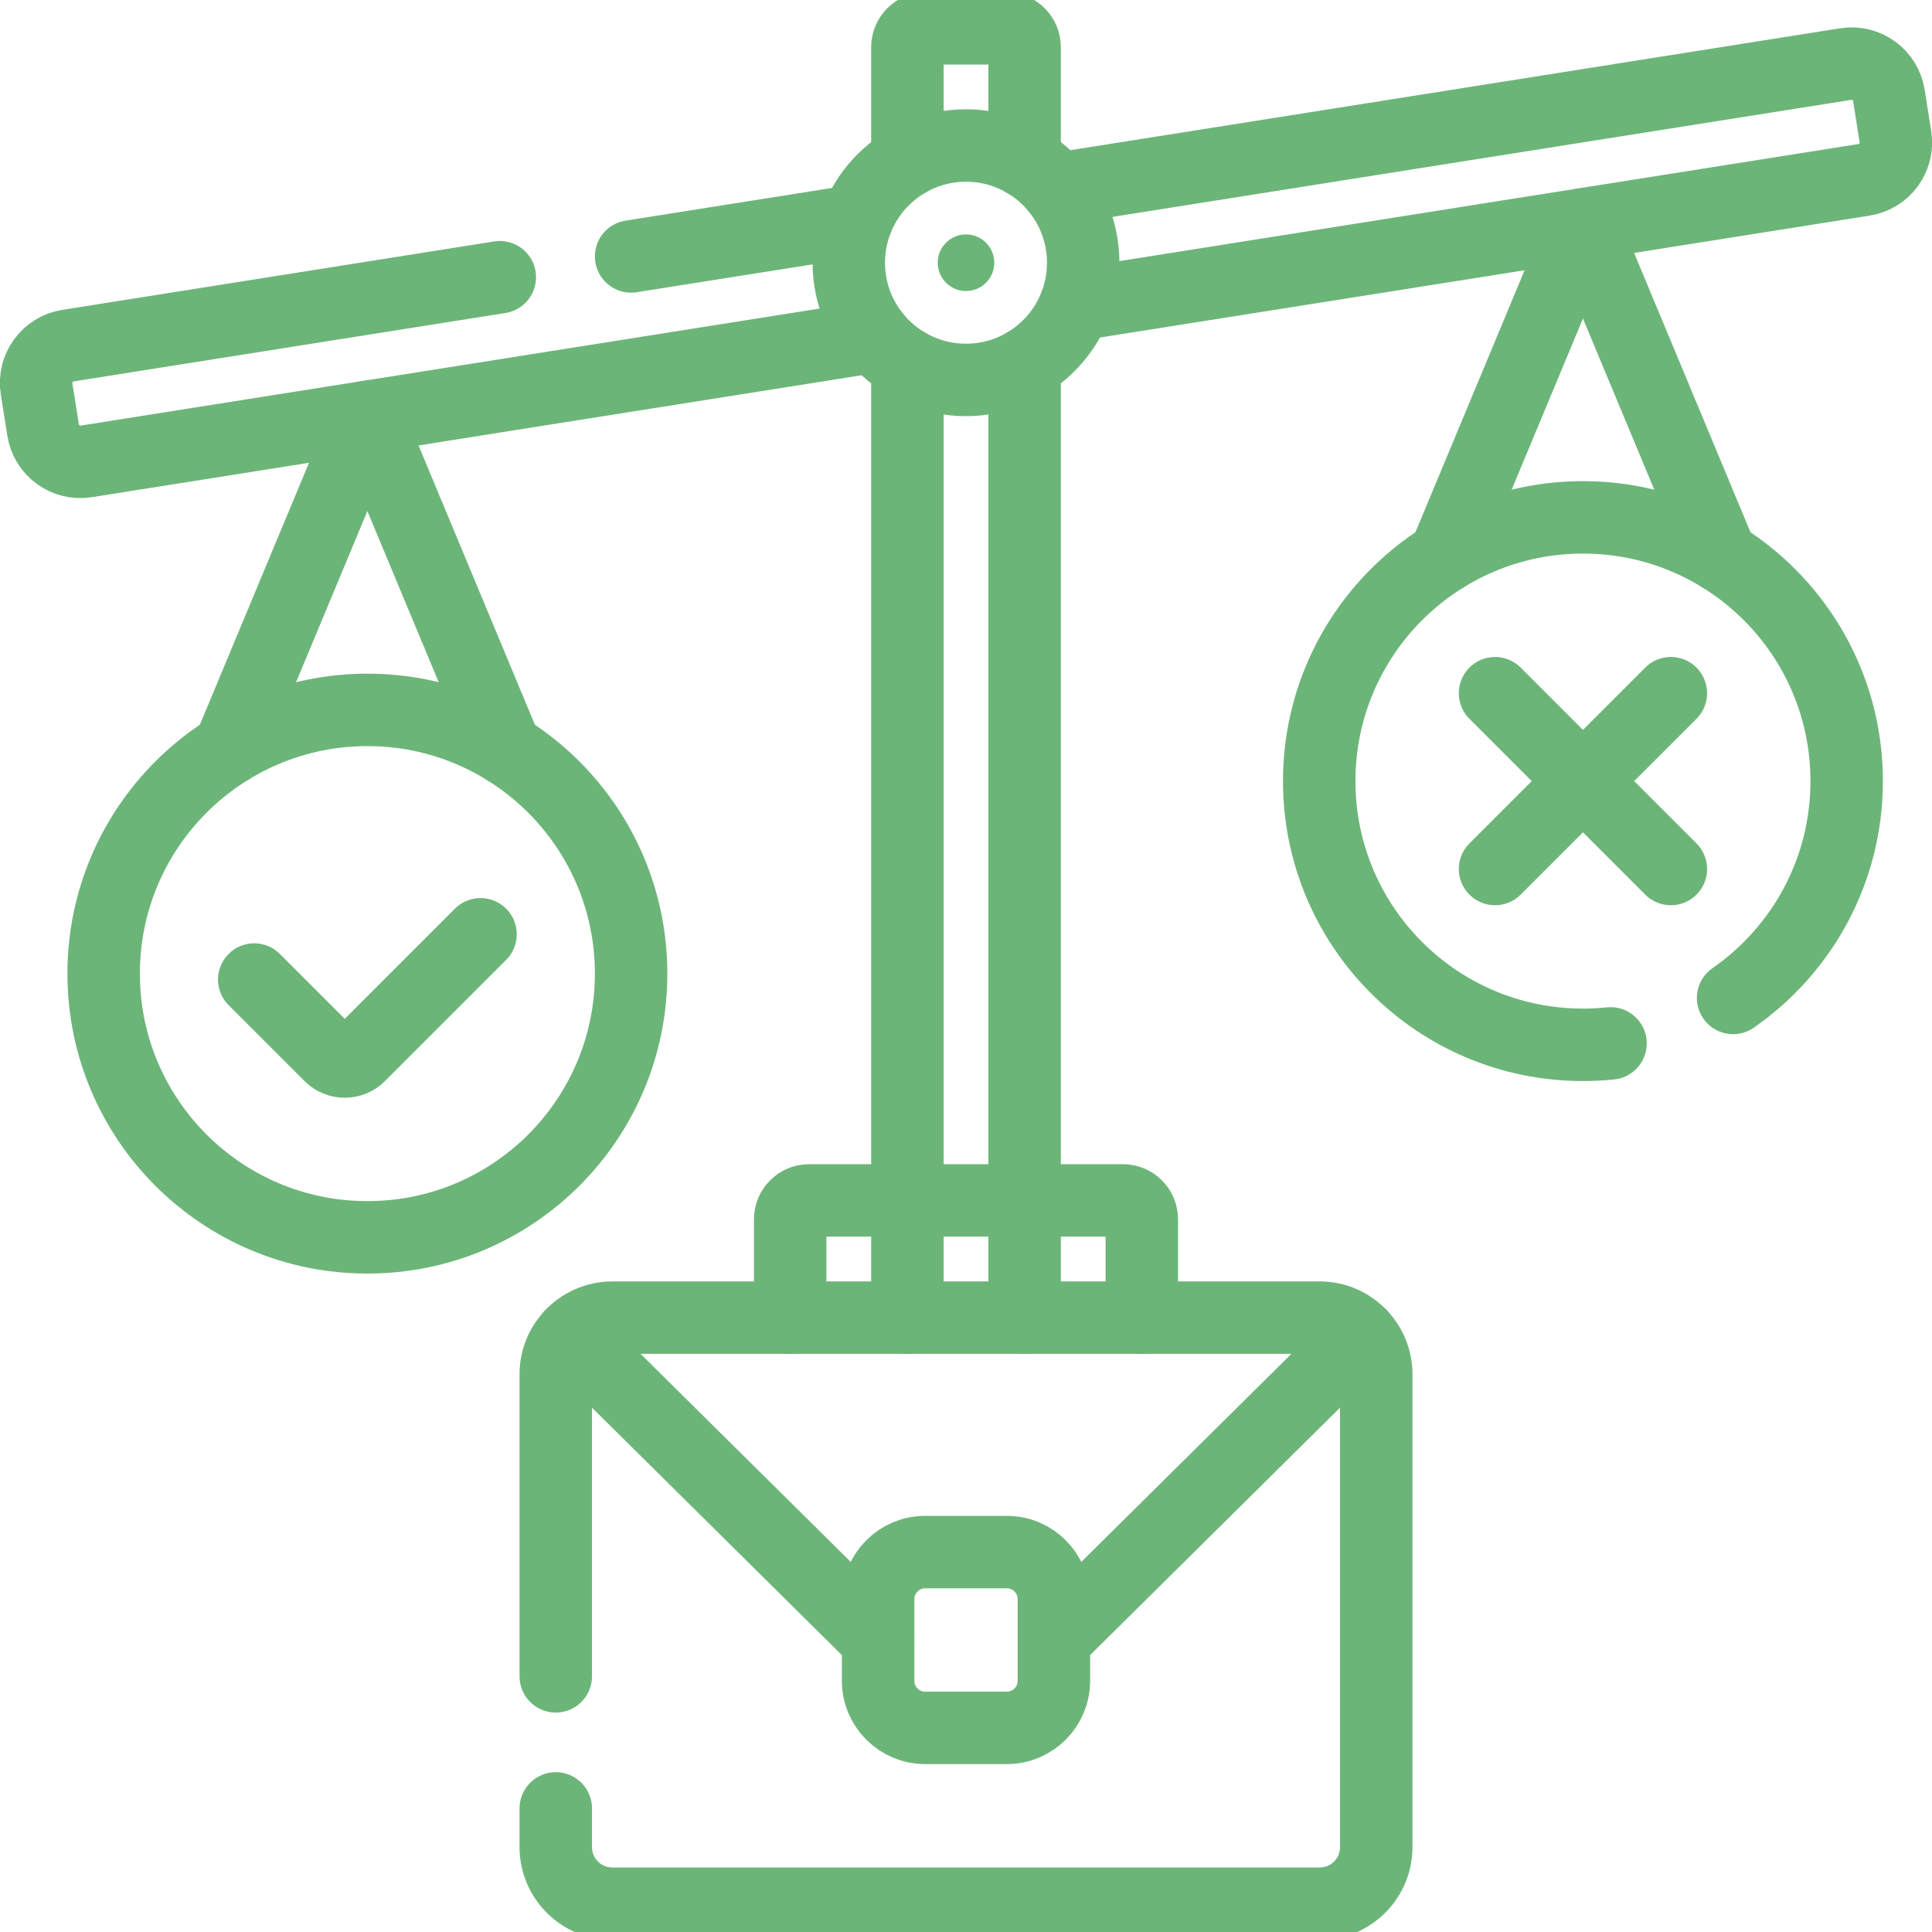 <svg width="80" height="80" viewBox="0 0 80 80" fill="none" xmlns="http://www.w3.org/2000/svg">
<g clip-path="url(#clip0_96_428)">
<path d="M23.013 74.882V76.484C23.013 77.779 24.062 78.828 25.356 78.828H54.644C55.938 78.828 56.987 77.779 56.987 76.484V56.904C56.987 56.289 56.748 55.731 56.361 55.313" stroke="#6CB579" stroke-width="3" stroke-miterlimit="10" stroke-linecap="round" stroke-linejoin="round"/>
<path d="M23.64 55.313C23.252 55.731 23.013 56.289 23.013 56.904V69.413" stroke="#6CB579" stroke-width="3" stroke-miterlimit="10" stroke-linecap="round" stroke-linejoin="round"/>
<path d="M41.687 71.548H38.313C37.234 71.548 36.36 70.674 36.36 69.595V66.221C36.36 65.142 37.234 64.268 38.313 64.268H41.687C42.766 64.268 43.64 65.142 43.64 66.221V69.595C43.64 70.674 42.766 71.548 41.687 71.548Z" stroke="#6CB579" stroke-width="3" stroke-miterlimit="10" stroke-linecap="round" stroke-linejoin="round"/>
<path d="M43.64 67.908L56.361 55.313C55.932 54.851 55.323 54.56 54.644 54.56H25.356C24.677 54.56 24.067 54.851 23.639 55.313L36.36 67.908" stroke="#6CB579" stroke-width="3" stroke-miterlimit="10" stroke-linecap="round" stroke-linejoin="round"/>
<path d="M47.28 54.561V50.489C47.28 50.057 46.931 49.707 46.499 49.707H33.501C33.07 49.707 32.72 50.057 32.72 50.489V54.561" stroke="#6CB579" stroke-width="3" stroke-miterlimit="10" stroke-linecap="round" stroke-linejoin="round"/>
<path d="M40 15.732C42.68 15.732 44.853 13.559 44.853 10.879C44.853 8.198 42.68 6.025 40 6.025C37.319 6.025 35.147 8.198 35.147 10.879C35.147 13.559 37.319 15.732 40 15.732Z" stroke="#6CB579" stroke-width="3" stroke-miterlimit="10" stroke-linecap="round" stroke-linejoin="round"/>
<circle cx="40" cy="10.879" r="1.172" fill="#6CB579"/>
<path d="M15.213 51.236C21.244 51.236 26.133 46.347 26.133 40.316C26.133 34.285 21.244 29.395 15.213 29.395C9.181 29.395 4.292 34.285 4.292 40.316C4.292 46.347 9.181 51.236 15.213 51.236Z" stroke="#6CB579" stroke-width="3" stroke-miterlimit="10" stroke-linecap="round" stroke-linejoin="round"/>
<path d="M10.527 40.561L13.672 43.706C14.005 44.039 14.545 44.039 14.879 43.706L19.898 38.687" stroke="#6CB579" stroke-width="3" stroke-miterlimit="10" stroke-linecap="round" stroke-linejoin="round"/>
<path d="M71.764 41.323C74.606 39.351 76.467 36.065 76.467 32.344C76.467 26.313 71.578 21.423 65.547 21.423C59.515 21.423 54.626 26.313 54.626 32.344C54.626 38.375 59.515 43.264 65.547 43.264C65.932 43.264 66.313 43.244 66.689 43.205" stroke="#6CB579" stroke-width="3" stroke-miterlimit="10" stroke-linecap="round" stroke-linejoin="round"/>
<path d="M69.187 28.704L61.907 35.984" stroke="#6CB579" stroke-width="3" stroke-miterlimit="10" stroke-linecap="round" stroke-linejoin="round"/>
<path d="M69.187 35.984L61.907 28.704" stroke="#6CB579" stroke-width="3" stroke-miterlimit="10" stroke-linecap="round" stroke-linejoin="round"/>
<path d="M9.48 31.02L15.212 17.262L20.945 31.02" stroke="#6CB579" stroke-width="3" stroke-miterlimit="10" stroke-linecap="round" stroke-linejoin="round"/>
<path d="M71.279 23.047L65.547 9.29L59.815 23.047" stroke="#6CB579" stroke-width="3" stroke-miterlimit="10" stroke-linecap="round" stroke-linejoin="round"/>
<path d="M42.427 6.675V1.953C42.427 1.522 42.077 1.172 41.645 1.172H38.355C37.923 1.172 37.573 1.522 37.573 1.953V6.675" stroke="#6CB579" stroke-width="3" stroke-miterlimit="10" stroke-linecap="round" stroke-linejoin="round"/>
<path d="M42.427 54.561V15.083" stroke="#6CB579" stroke-width="3" stroke-miterlimit="10" stroke-linecap="round" stroke-linejoin="round"/>
<path d="M37.573 15.083V54.561" stroke="#6CB579" stroke-width="3" stroke-miterlimit="10" stroke-linecap="round" stroke-linejoin="round"/>
<path d="M20.696 11.479L2.814 14.312C1.961 14.447 1.38 15.247 1.515 16.099L1.785 17.807C1.92 18.659 2.721 19.241 3.573 19.105L36.228 13.933" stroke="#6CB579" stroke-width="3" stroke-miterlimit="10" stroke-linecap="round" stroke-linejoin="round"/>
<path d="M35.468 9.14L26.133 10.618" stroke="#6CB579" stroke-width="3" stroke-miterlimit="10" stroke-linecap="round" stroke-linejoin="round"/>
<path d="M44.532 12.618L77.186 7.446C78.039 7.311 78.62 6.511 78.485 5.659L78.215 3.951C78.08 3.099 77.279 2.517 76.427 2.653L43.772 7.825" stroke="#6CB579" stroke-width="3" stroke-miterlimit="10" stroke-linecap="round" stroke-linejoin="round"/>
</g>
<defs>
<clipPath id="clip0_96_428">
<rect width="80" height="80" fill="white"/>
</clipPath>
</defs>
</svg>
